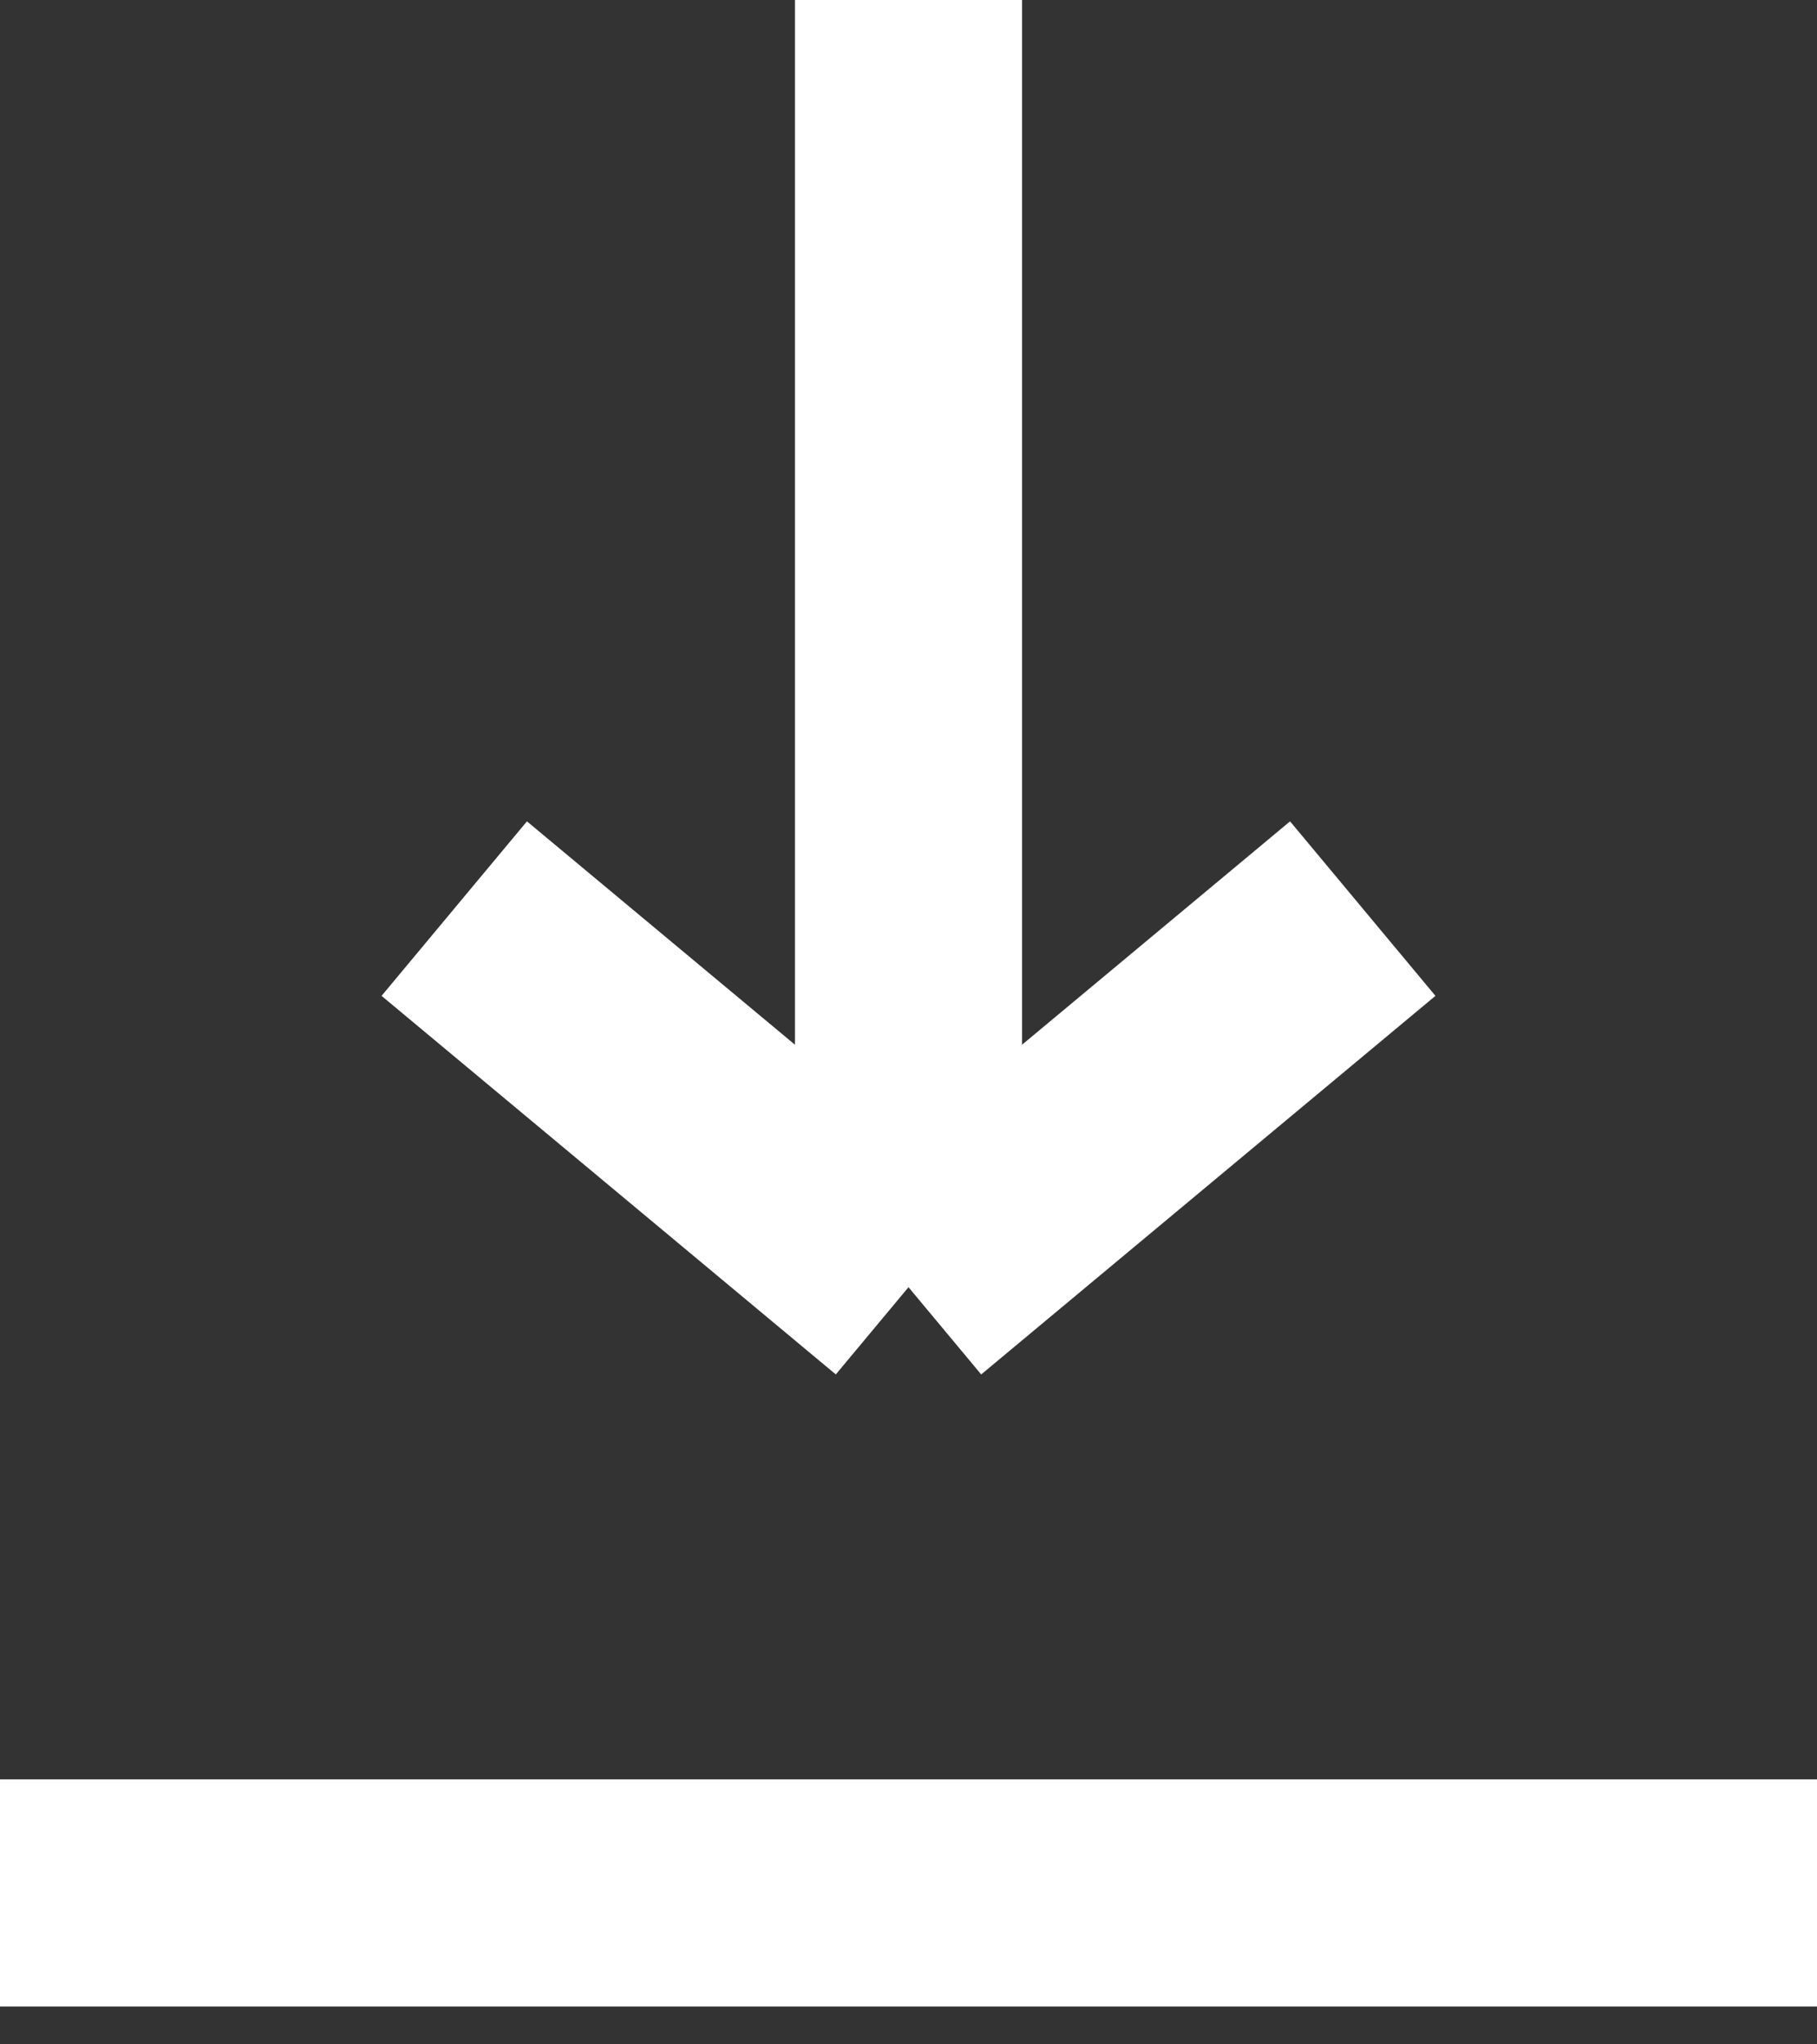 <svg width="24" height="27" viewBox="0 0 24 27" fill="none" xmlns="http://www.w3.org/2000/svg">
<rect x="0" y="0" width="24" height="27" fill="#333333" stroke="none"/>
<path d="M24 25L-7.15256e-07 25" stroke="white" stroke-width="3"/>
<path d="M6 12L12 17M12 2.62268e-07L12 17M12 17L18 12" stroke="white" stroke-width="3"/>
</svg>
